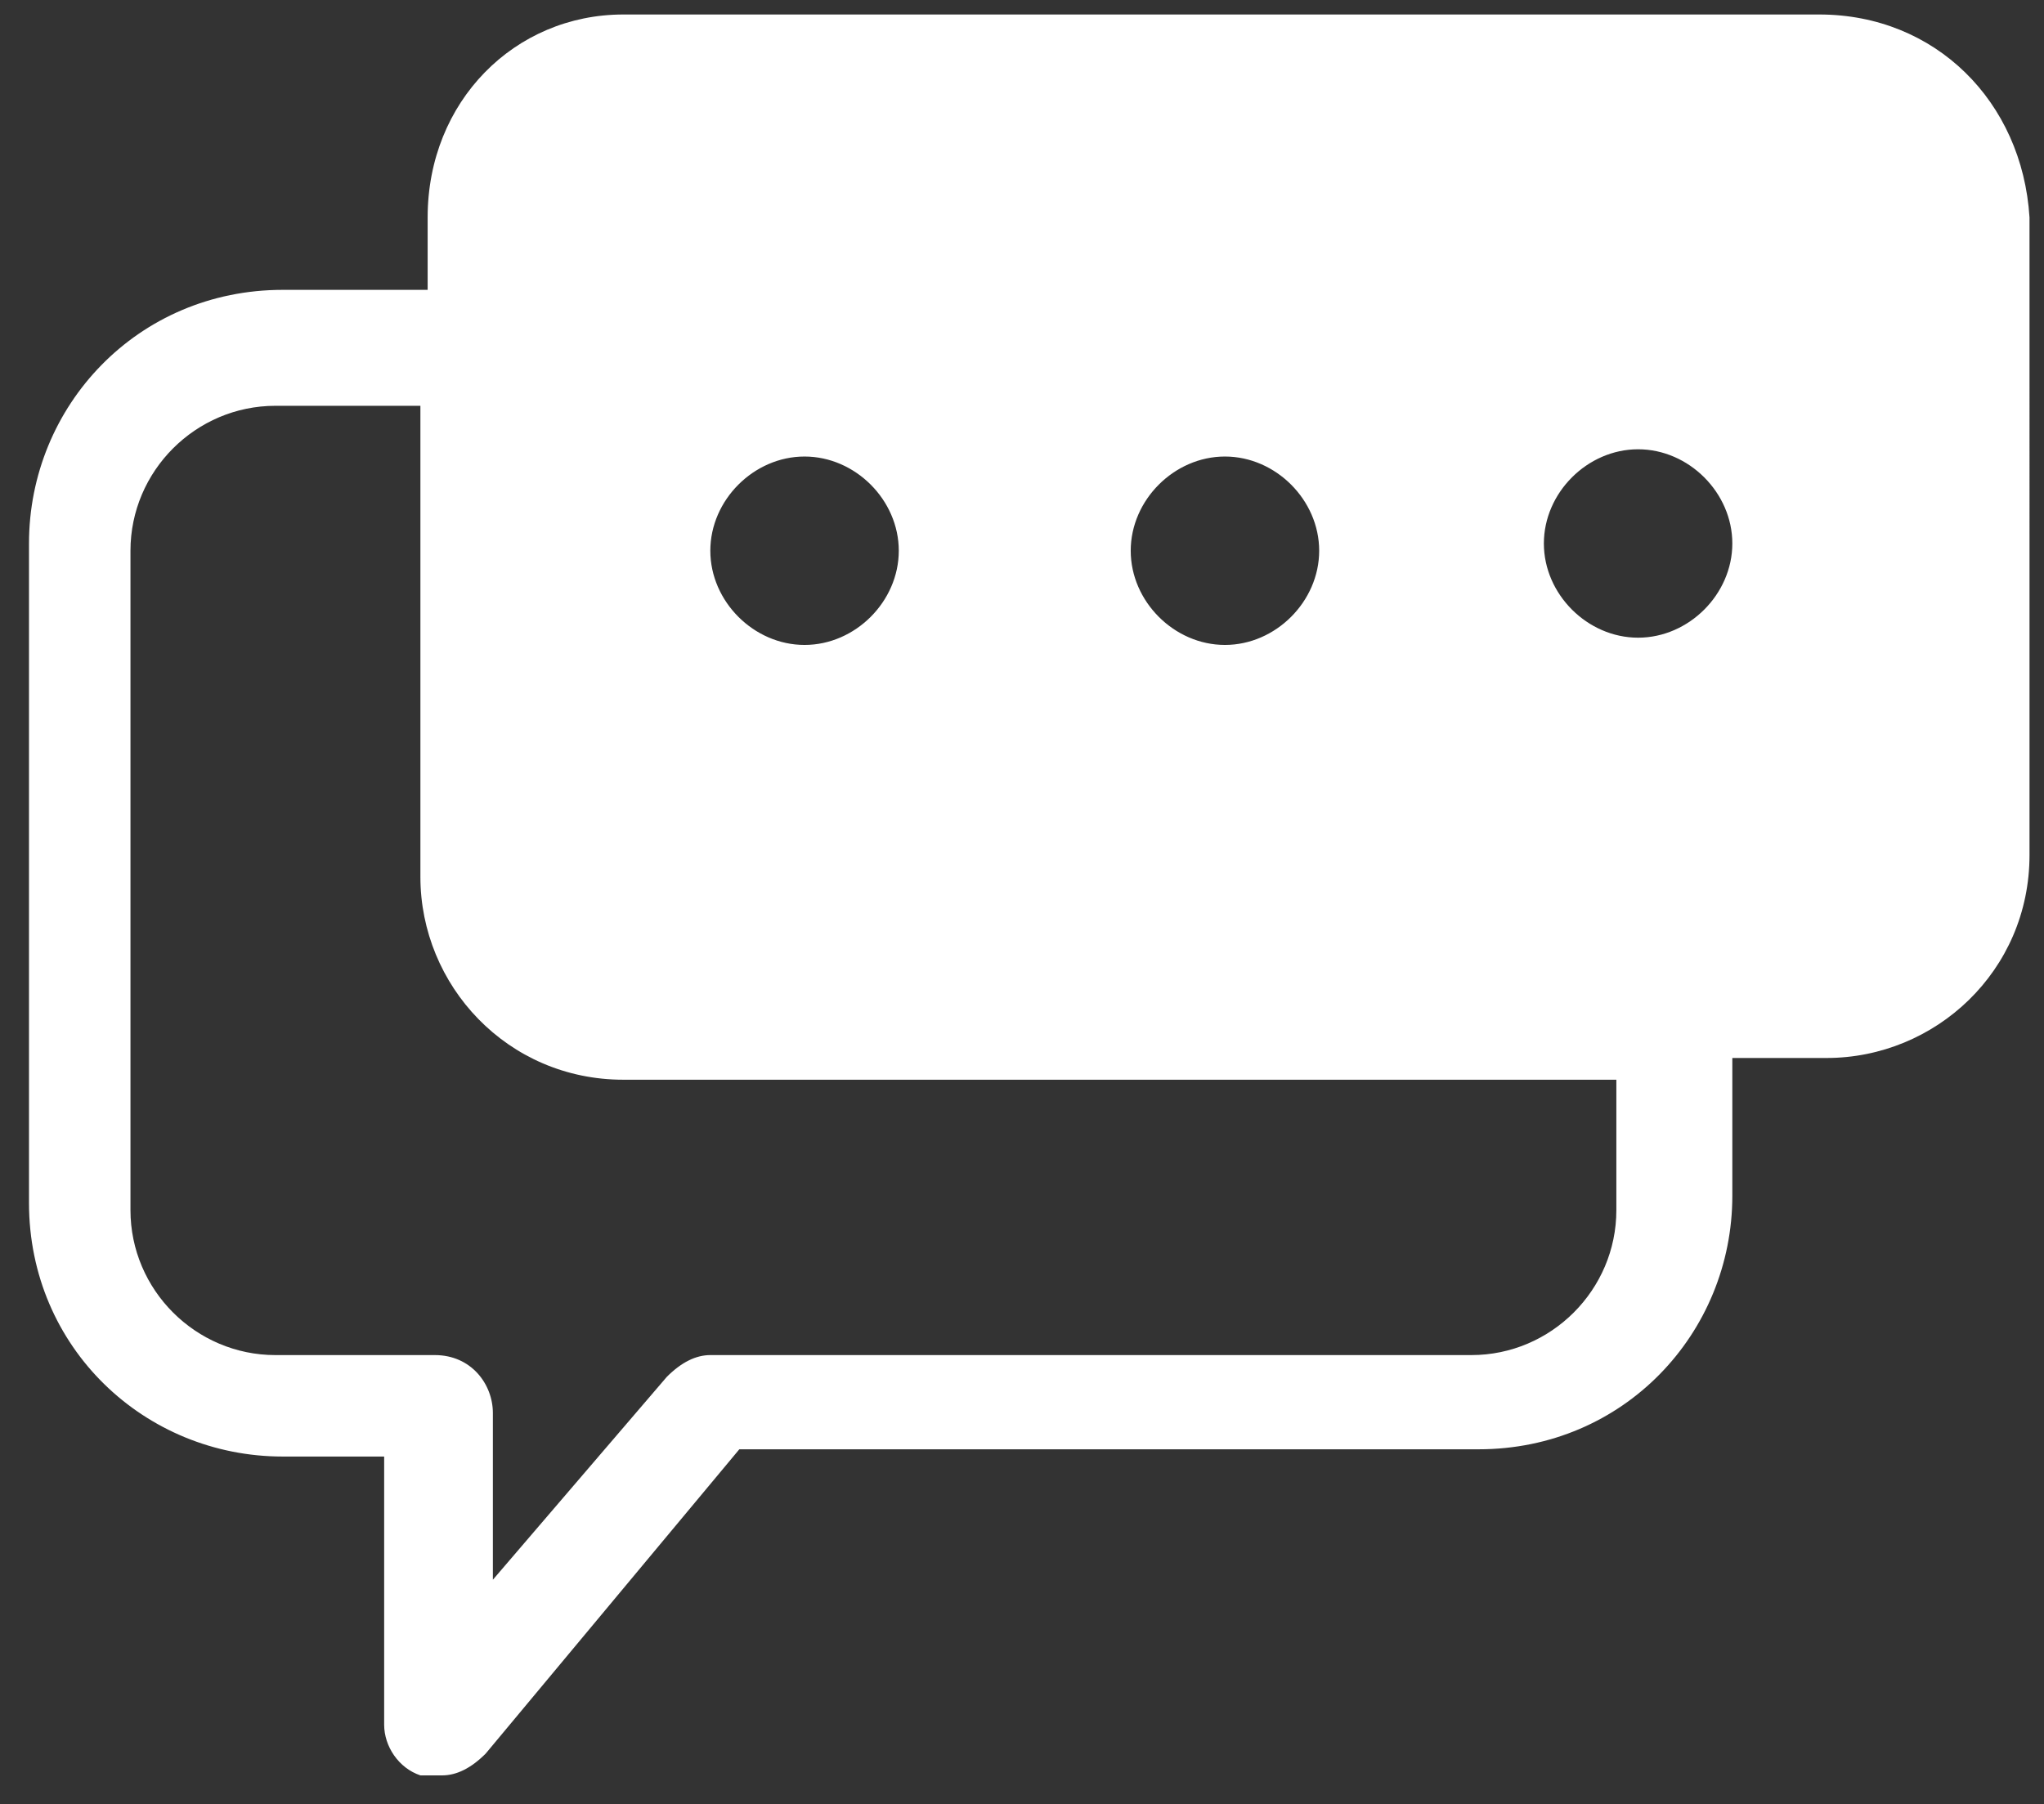 <?xml version="1.0" encoding="utf-8"?>
<!-- Generator: Adobe Illustrator 22.0.0, SVG Export Plug-In . SVG Version: 6.00 Build 0)  -->
<svg version="1.1" id="Layer_1" xmlns="http://www.w3.org/2000/svg" xmlns:xlink="http://www.w3.org/1999/xlink" x="0px" y="0px"
	 viewBox="0 0 28.2 24.9" style="enable-background:new 0 0 28.2 24.9;" xml:space="preserve">
<rect x="0" y="0" width="28.2" height="24.9" fill="#333333" stroke="none"/>
<style type="text/css">
	.st0{fill:#FFFFFF;}
</style>
<g>
	<g>
		<path class="st0" d="M25.1,0.2h-4.6h-7.3H8.6C7.1,0.2,5.9,1.4,5.9,3V4h-2c-2,0-3.5,1.6-3.5,3.5v9.1c0,2,1.6,3.5,3.5,3.5h1.4v3.7
			c0,0.3,0.2,0.6,0.5,0.7c0.1,0,0.2,0,0.3,0c0.2,0,0.4-0.1,0.6-0.3l3.5-4.2h10.2c2,0,3.5-1.6,3.5-3.5v-1.9h1.3
			c1.5,0,2.8-1.2,2.8-2.8V3C27.9,1.4,26.7,0.2,25.1,0.2z M16.9,6.3c0.7,0,1.3,0.6,1.3,1.3s-0.6,1.3-1.3,1.3s-1.3-0.6-1.3-1.3
			S16.2,6.3,16.9,6.3z M11.1,6.3c0.7,0,1.3,0.6,1.3,1.3s-0.6,1.3-1.3,1.3c-0.7,0-1.3-0.6-1.3-1.3S10.4,6.3,11.1,6.3z M22.3,16.7
			c0,1.1-0.9,2-2,2H9.8c-0.2,0-0.4,0.1-0.6,0.3l-2.4,2.8v-2.3c0-0.4-0.3-0.8-0.8-0.8H3.8c-1.1,0-2-0.9-2-2V7.6c0-1.1,0.9-2,2-2h2
			v6.5c0,1.5,1.2,2.8,2.8,2.8h4.6h7.3h1.8V16.7z M22.6,8.8c-0.7,0-1.3-0.6-1.3-1.3s0.6-1.3,1.3-1.3c0.7,0,1.3,0.6,1.3,1.3
			S23.3,8.8,22.6,8.8z"/>
	</g>
</g>
</svg>
